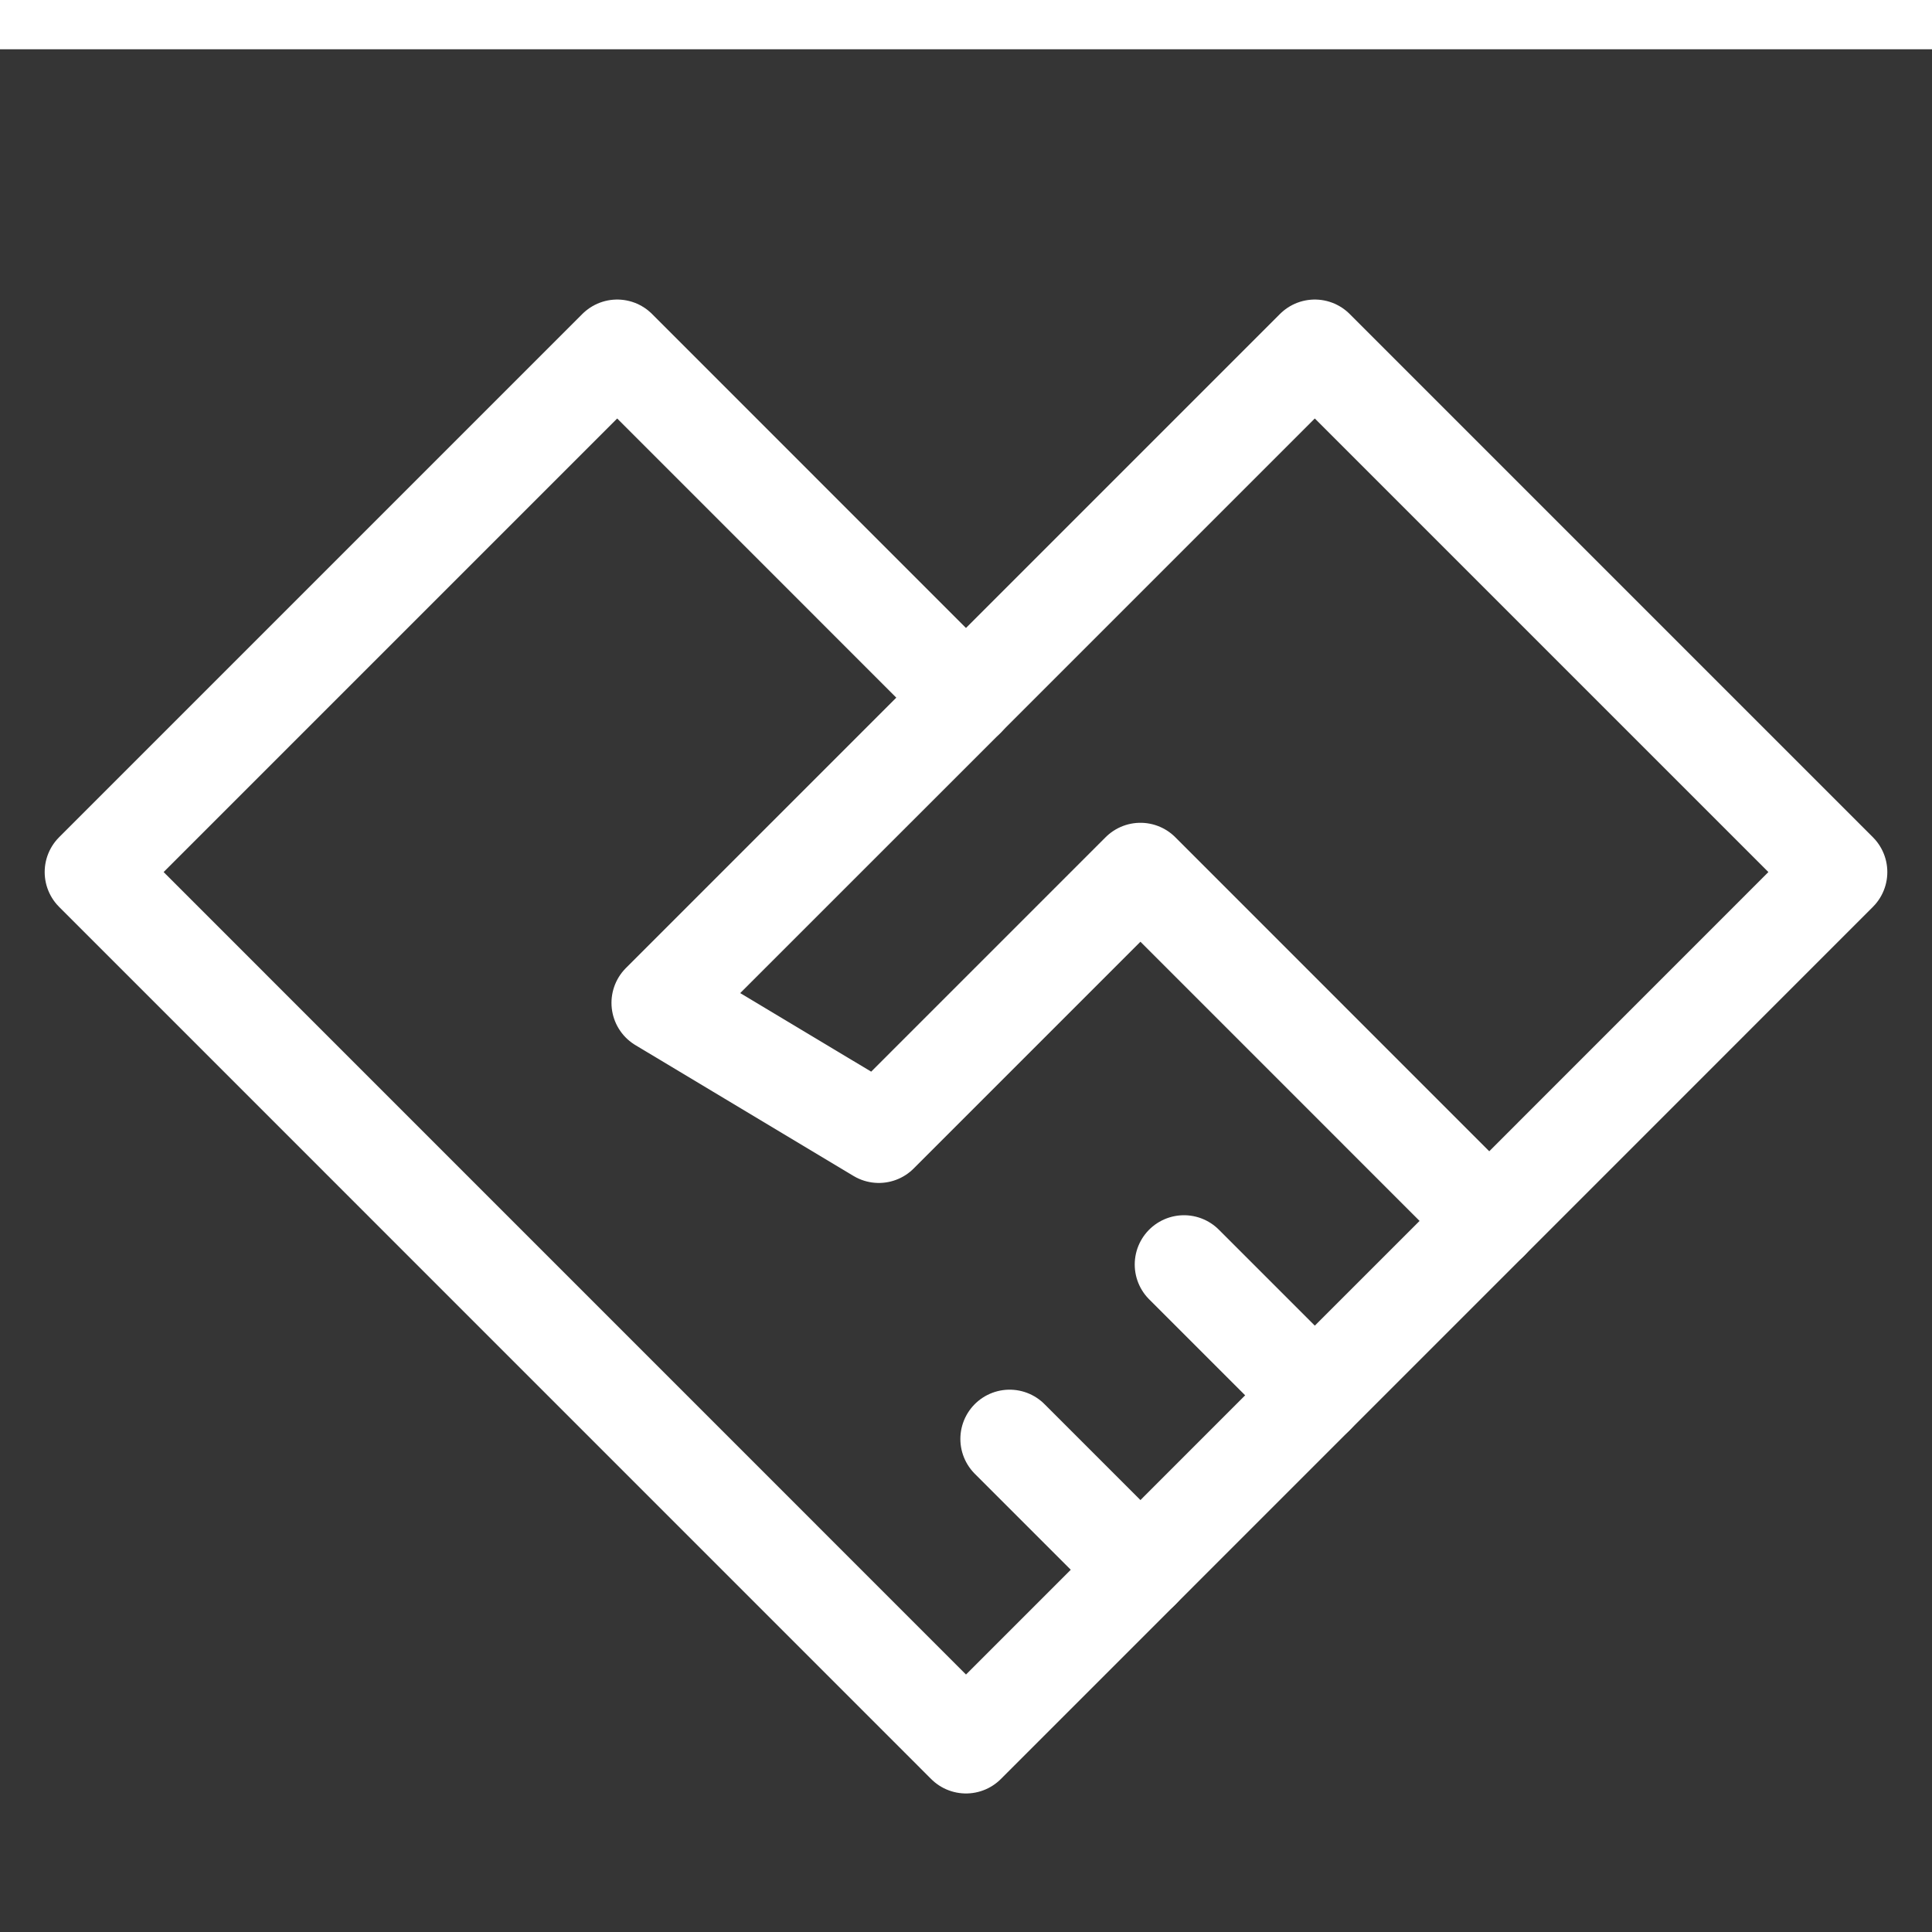 <!DOCTYPE svg PUBLIC "-//W3C//DTD SVG 1.1//EN" "http://www.w3.org/Graphics/SVG/1.1/DTD/svg11.dtd">
<!-- Uploaded to: SVG Repo, www.svgrepo.com, Transformed by: SVG Repo Mixer Tools -->
<svg width="256px" height="256px" viewBox="0 0 24 24" version="1.1" xmlns="http://www.w3.org/2000/svg" xmlns:xlink="http://www.w3.org/1999/xlink" fill="#ffffff" stroke="#ffffff">
<rect x="0" y="0" width="24" height="24" fill="#333333" stroke="none"/>
<g id="SVGRepo_bgCarrier" stroke-width="0"/>
<g id="SVGRepo_tracerCarrier" stroke-linecap="round" stroke-linejoin="round"/>
<g id="SVGRepo_iconCarrier"> <title/> <g fill="none" fill-rule="evenodd" id="页面-1" stroke-width="1.224"> <g id="导航图标" transform="translate(-250, -15)"> <g id="编组" transform="translate(249, 15)"> <polygon fill="#FFFFFF" fill-opacity="0.01" fill-rule="nonzero" id="路径" points="26 0 0 0 0 26 26 26"/> <path d="M13,21.667 L19.5,15.167 L17.333,17.333 L15.167,19.5 L13,21.667 Z M13,21.667 L2.167,10.833 L8.667,4.333 L13,8.667" id="形状" stroke="#ffffff" stroke-linecap="round" stroke-linejoin="round" stroke-width="1.224"/> <path d="M9.208,12.458 L17.333,4.333 L23.833,10.833 L19.5,15.167 L15.167,10.833 L11.917,14.083 L9.208,12.458 Z M9.208,12.458 L13,8.667" id="形状" stroke="#ffffff" stroke-linecap="round" stroke-linejoin="round" stroke-width="1.224"/> <line id="路径" stroke="#ffffff" stroke-linecap="round" stroke-linejoin="round" stroke-width="1.224" x1="15.167" x2="13.542" y1="19.5" y2="17.875"/> <line id="路径" stroke="#ffffff" stroke-linecap="round" stroke-linejoin="round" stroke-width="1.224" x1="17.333" x2="15.708" y1="17.333" y2="15.708"/> </g> </g> </g> </g>
</svg>